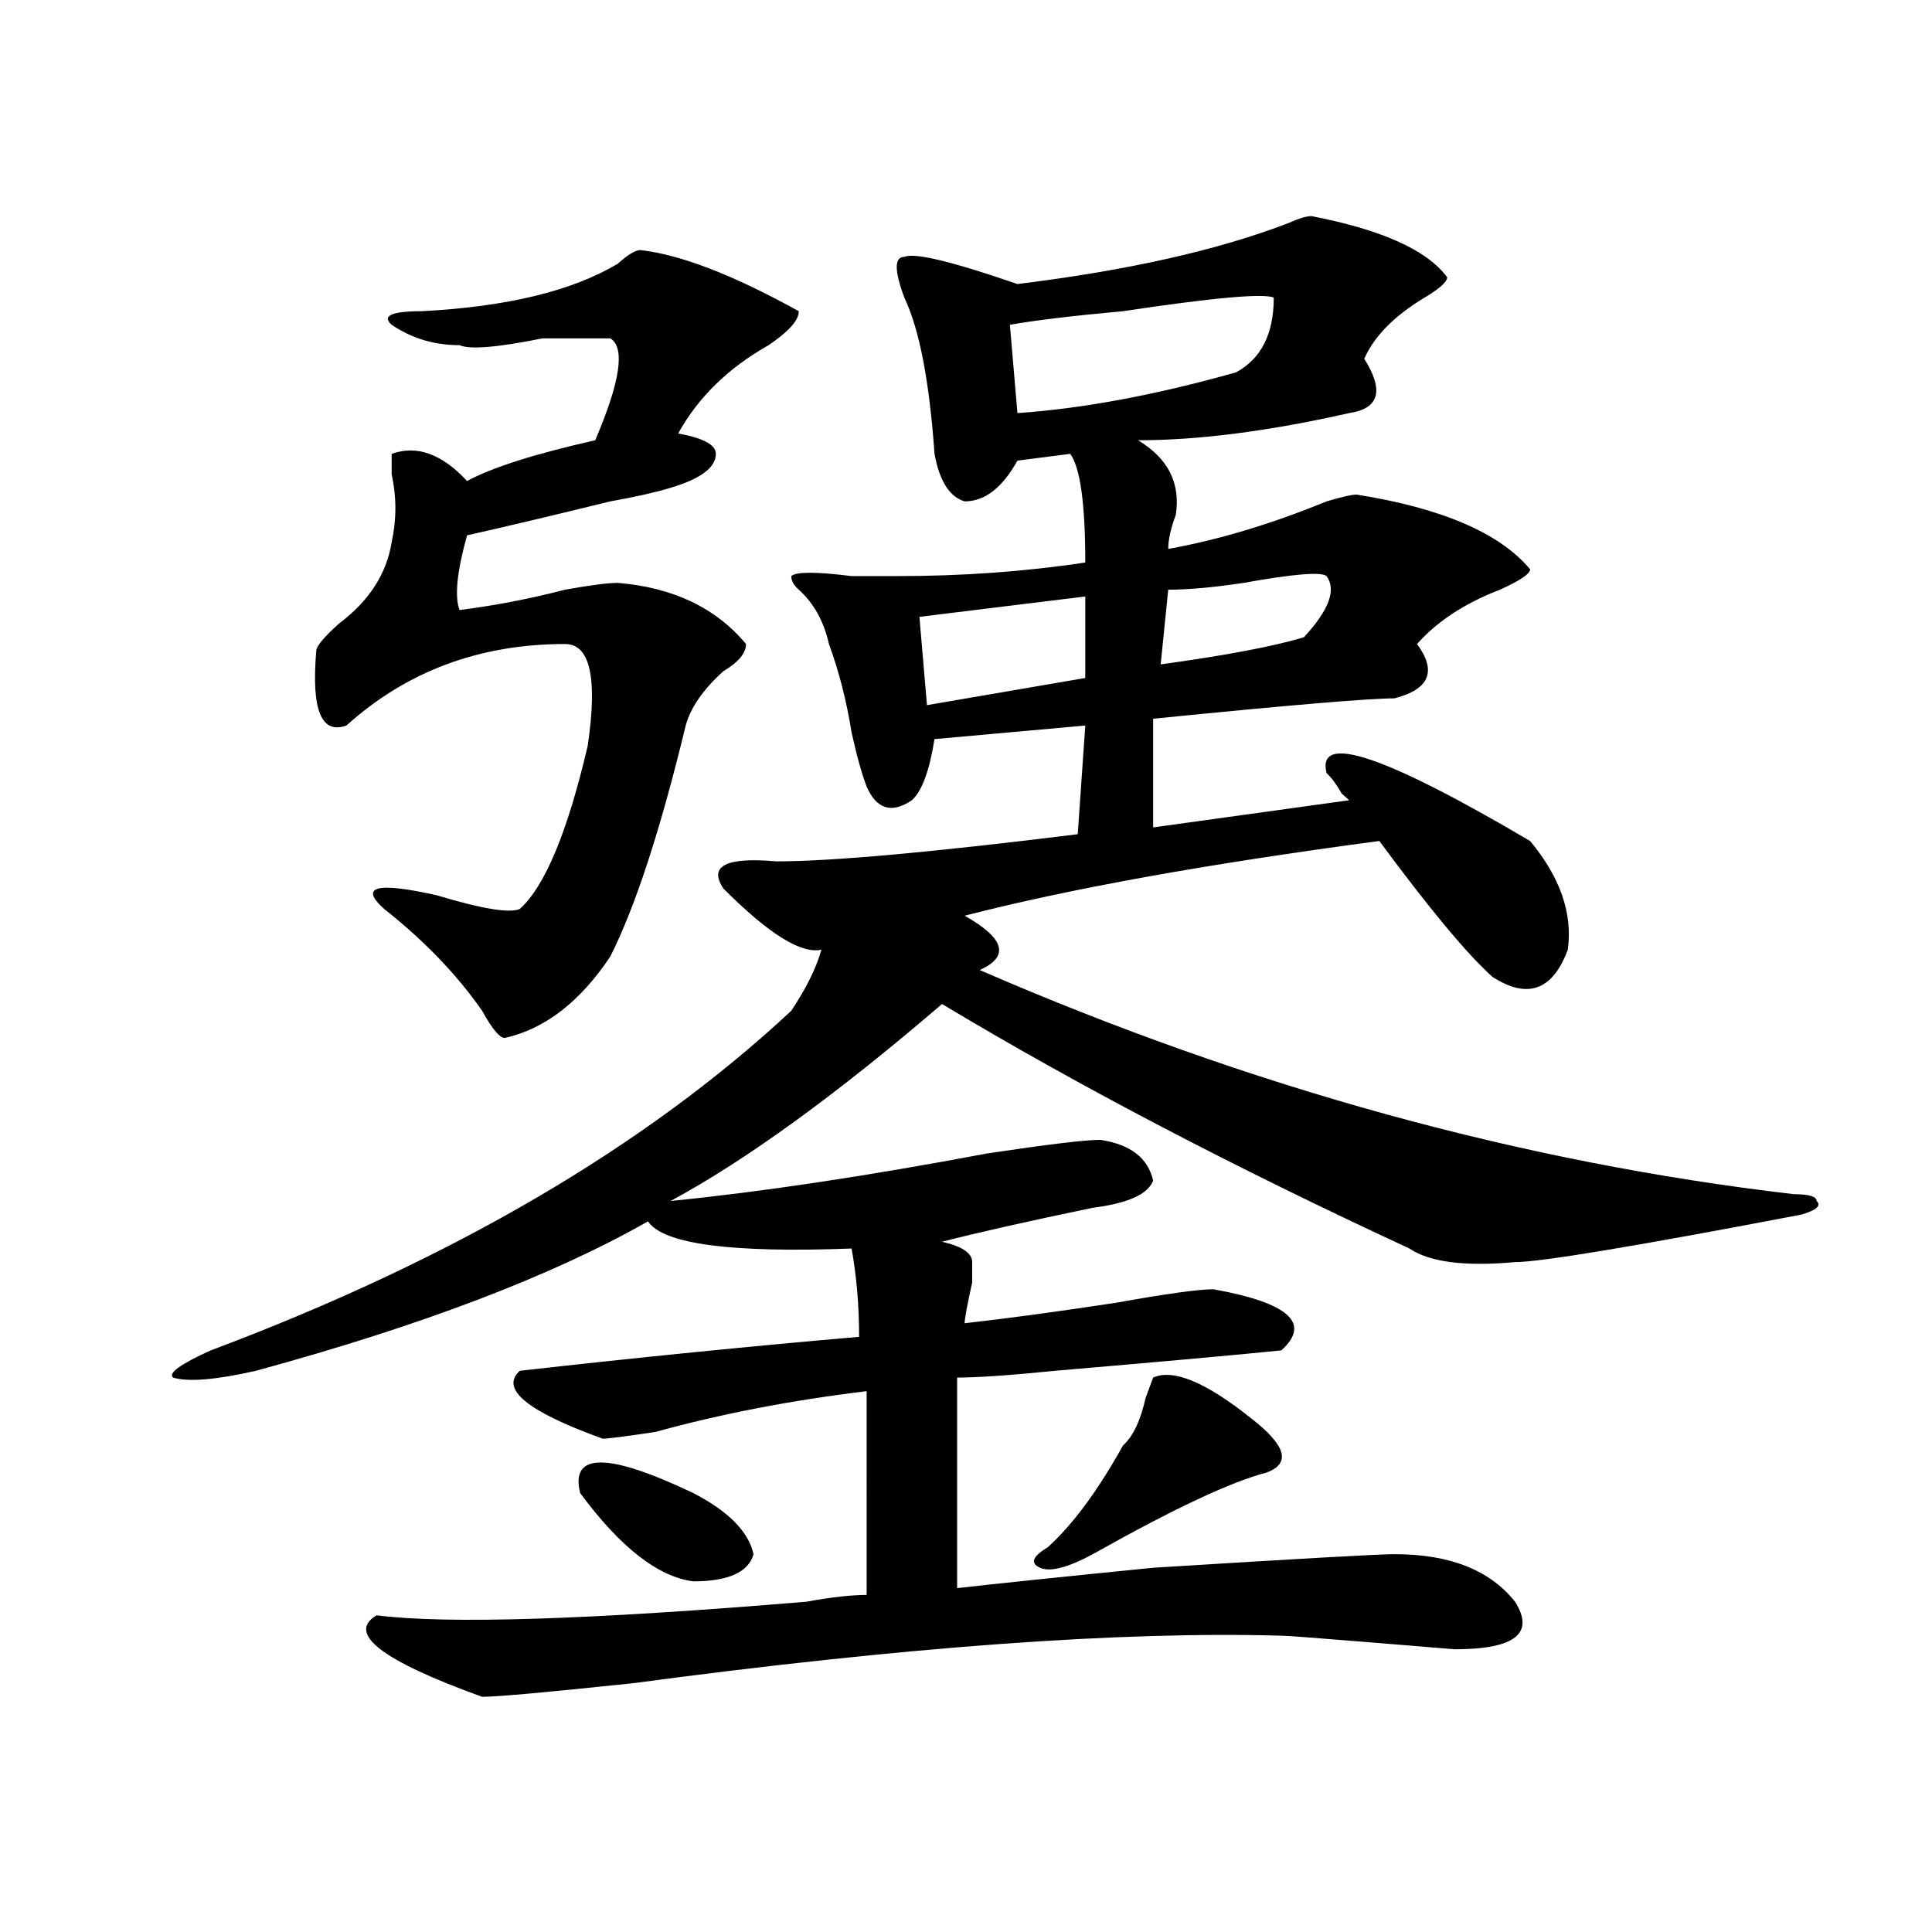 <?xml version="1.0" encoding="utf-8"?>
<!-- Generator: Adobe Illustrator 16.0.0, SVG Export Plug-In . SVG Version: 6.00 Build 0)  -->
<!DOCTYPE svg PUBLIC "-//W3C//DTD SVG 1.1//EN" "http://www.w3.org/Graphics/SVG/1.1/DTD/svg11.dtd">
<svg version="1.1" id="图层_1" xmlns="http://www.w3.org/2000/svg" xmlns:xlink="http://www.w3.org/1999/xlink" x="0px" y="0px"
	 width="1000px" height="1000px" viewBox="0 0 1000 1000" enable-background="new 0 0 1000 1000" xml:space="preserve">
<path d="M499.305,473.969c20.792,11.756,23.414,21.094,7.805,28.125c140.484,60.975,280.969,99.646,421.453,116.016
	c7.805,0,11.707,1.209,11.707,3.516c2.561,2.362,0,4.725-7.805,7.031c-85.852,16.425-135.302,24.609-148.289,24.609
	c-26.036,2.362-44.268,0-54.633-7.031c-91.096-42.188-171.703-84.375-241.945-126.563
	c-54.633,46.912-101.461,80.859-140.484,101.953c46.828-4.669,101.461-12.854,163.898-24.609c31.219-4.669,50.73-7.031,58.535-7.031
	c15.609,2.362,24.694,9.394,27.316,21.094c-2.622,7.031-13.049,11.756-31.219,14.063c-33.841,7.031-59.877,12.909-78.047,17.578
	c10.365,2.362,15.609,5.878,15.609,10.547v10.547c-2.622,11.756-3.902,18.787-3.902,21.094c20.792-2.307,46.828-5.822,78.047-10.547
	c25.975-4.669,42.926-7.031,50.73-7.031c39.023,7.031,50.73,17.578,35.121,31.641c-23.414,2.362-62.438,5.878-117.07,10.547
	c-23.414,2.362-40.365,3.516-50.73,3.516v108.984c20.792-2.362,54.633-5.878,101.461-10.547
	c75.425-4.725,117.07-7.031,124.875-7.031c28.597,0,49.389,8.185,62.438,24.609c10.365,16.369,0,24.609-31.219,24.609l-42.926-3.516
	c-28.658-2.362-44.268-3.516-46.828-3.516c-83.291-2.362-195.117,5.822-335.602,24.609c-44.268,4.669-70.242,7.031-78.047,7.031
	c-52.072-18.787-70.242-32.85-54.633-42.188c36.401,4.669,110.546,2.307,222.434-7.031c12.987-2.362,23.414-3.516,31.219-3.516
	V720.063c-39.023,4.725-75.486,11.756-109.266,21.094c-15.609,2.362-24.756,3.516-27.316,3.516
	c-39.023-14.063-53.353-25.763-42.926-35.156c62.438-7.031,120.973-12.854,175.605-17.578c0-16.369-1.342-31.641-3.902-45.703
	c-62.438,2.362-97.559-2.307-105.363-14.063c-49.45,28.125-117.07,53.943-202.922,77.344c-20.854,4.725-35.121,5.878-42.926,3.516
	c-2.622-2.307,3.902-7.031,19.512-14.063c124.875-46.856,224.994-105.469,300.48-175.781c7.805-11.7,12.987-22.247,15.609-31.641
	c-10.427,2.362-27.316-8.185-50.73-31.641c-7.805-11.7,1.28-16.369,27.316-14.063c28.597,0,80.607-4.669,156.094-14.063l3.902-56.25
	l-78.047,7.031c-2.622,16.425-6.524,26.972-11.707,31.641c-10.427,7.031-18.231,4.725-23.414-7.031
	c-2.622-7.031-5.244-16.369-7.805-28.125c-2.622-16.369-6.524-31.641-11.707-45.703c-2.622-11.7-7.805-21.094-15.609-28.125
	c-2.622-2.307-3.902-4.669-3.902-7.031c2.561-2.307,12.987-2.307,31.219,0c10.365,0,18.17,0,23.414,0
	c33.779,0,66.34-2.307,97.559-7.031c0-30.433-2.622-49.219-7.805-56.25l-27.316,3.516c-7.805,14.063-16.951,21.094-27.316,21.094
	c-7.805-2.308-13.049-10.547-15.609-24.609c-2.622-37.464-7.805-64.435-15.609-80.859c-5.244-14.063-5.244-21.094,0-21.094
	c5.183-2.308,24.694,2.362,58.535,14.063c57.193-7.031,104.021-17.578,140.484-31.641c5.183-2.308,9.085-3.516,11.707-3.516
	c36.401,7.031,59.815,17.578,70.242,31.641c0,2.362-3.902,5.878-11.707,10.547c-15.609,9.394-26.036,19.94-31.219,31.641
	c10.365,16.425,7.805,25.817-7.805,28.125c-41.646,9.394-78.047,14.063-109.266,14.063c15.609,9.394,22.072,22.302,19.512,38.672
	c-2.622,7.031-3.902,12.909-3.902,17.578c25.975-4.669,53.291-12.854,81.949-24.609c7.805-2.308,12.987-3.516,15.609-3.516
	c44.206,7.031,74.145,19.94,89.754,38.672c0,2.362-5.244,5.878-15.609,10.547c-18.231,7.031-32.561,16.425-42.926,28.125
	c10.365,14.063,6.463,23.456-11.707,28.125c-13.049,0-54.633,3.516-124.875,10.547v56.25l101.461-14.063l-3.902-3.516
	c-2.622-4.669-5.244-8.185-7.805-10.547c-5.244-21.094,29.877-9.338,105.363,35.156c15.609,18.787,22.072,37.519,19.512,56.25
	c-7.805,21.094-20.854,25.818-39.023,14.063c-13.049-11.7-32.561-35.156-58.535-70.313
	C625.46,447.053,553.938,459.906,499.305,473.969z M331.504,129.438c20.792,2.362,48.108,12.909,81.949,31.641
	c0,4.724-5.244,10.547-15.609,17.578c-20.854,11.755-36.463,26.972-46.828,45.703c12.987,2.362,19.512,5.878,19.512,10.547
	c0,7.031-7.805,12.909-23.414,17.578c-7.805,2.362-18.231,4.724-31.219,7.031c-28.658,7.031-53.353,12.909-74.145,17.578
	c-5.244,18.787-6.524,31.641-3.902,38.672c18.17-2.307,36.401-5.822,54.633-10.547c12.987-2.307,22.072-3.516,27.316-3.516
	c28.597,2.362,50.73,12.909,66.34,31.641c0,4.725-3.902,9.394-11.707,14.063c-10.427,9.394-16.951,18.787-19.512,28.125
	c-13.049,53.943-26.036,93.769-39.023,119.531c-15.609,23.456-33.841,37.519-54.633,42.188c-2.622,0-6.524-4.669-11.707-14.063
	c-13.049-18.731-29.938-36.31-50.73-52.734c-13.049-11.7-3.902-14.063,27.316-7.031c23.414,7.031,37.682,9.394,42.926,7.031
	c12.987-11.7,24.694-39.825,35.121-84.375c5.183-35.156,1.28-52.734-11.707-52.734c-44.268,0-81.949,14.063-113.168,42.188
	c-13.049,4.725-18.231-8.185-15.609-38.672c0-2.307,3.902-7.031,11.707-14.063c15.609-11.7,24.694-25.763,27.316-42.188
	c2.561-11.7,2.561-23.401,0-35.156v-10.547c12.987-4.669,25.975,0,39.023,14.063c12.987-7.031,35.121-14.063,66.34-21.094
	c12.987-30.433,15.609-48.011,7.805-52.734c-2.622,0-14.329,0-35.121,0c-23.414,4.724-37.743,5.878-42.926,3.516
	c-13.049,0-24.756-3.516-35.121-10.547c-5.244-4.669,0-7.031,15.609-7.031c44.206-2.308,78.047-10.547,101.461-24.609
	C324.979,131.8,328.882,129.438,331.504,129.438z M300.285,772.797c-5.244-21.094,14.268-21.094,58.535,0
	c18.17,9.394,28.597,19.94,31.219,31.641c-2.622,9.338-13.049,14.063-31.219,14.063
	C340.589,816.138,321.077,800.922,300.285,772.797z M561.742,308.734l-85.852,10.547l3.902,45.703l81.949-14.063V308.734z
	 M659.301,154.047c-5.244-2.308-31.219,0-78.047,7.031c-26.036,2.362-45.548,4.724-58.535,7.031l3.902,45.703
	c33.779-2.308,71.522-9.339,113.168-21.094C652.776,185.688,659.301,172.833,659.301,154.047z M647.594,734.125
	c18.17,14.063,20.792,23.456,7.805,28.125c-18.231,4.725-48.17,18.787-89.754,42.188c-13.049,7.031-22.134,9.338-27.316,7.031
	c-5.244-2.362-3.902-5.878,3.902-10.547c12.987-11.7,25.975-29.278,39.023-52.734c5.183-4.669,9.085-12.854,11.707-24.609
	l3.902-10.547C607.229,708.362,624.18,715.394,647.594,734.125z M686.617,298.188c-2.622-2.307-16.951-1.153-42.926,3.516
	c-15.609,2.362-28.658,3.516-39.023,3.516l-3.902,38.672c33.779-4.669,58.535-9.338,74.145-14.063
	C687.897,315.766,691.8,305.219,686.617,298.188z"/>
</svg>
